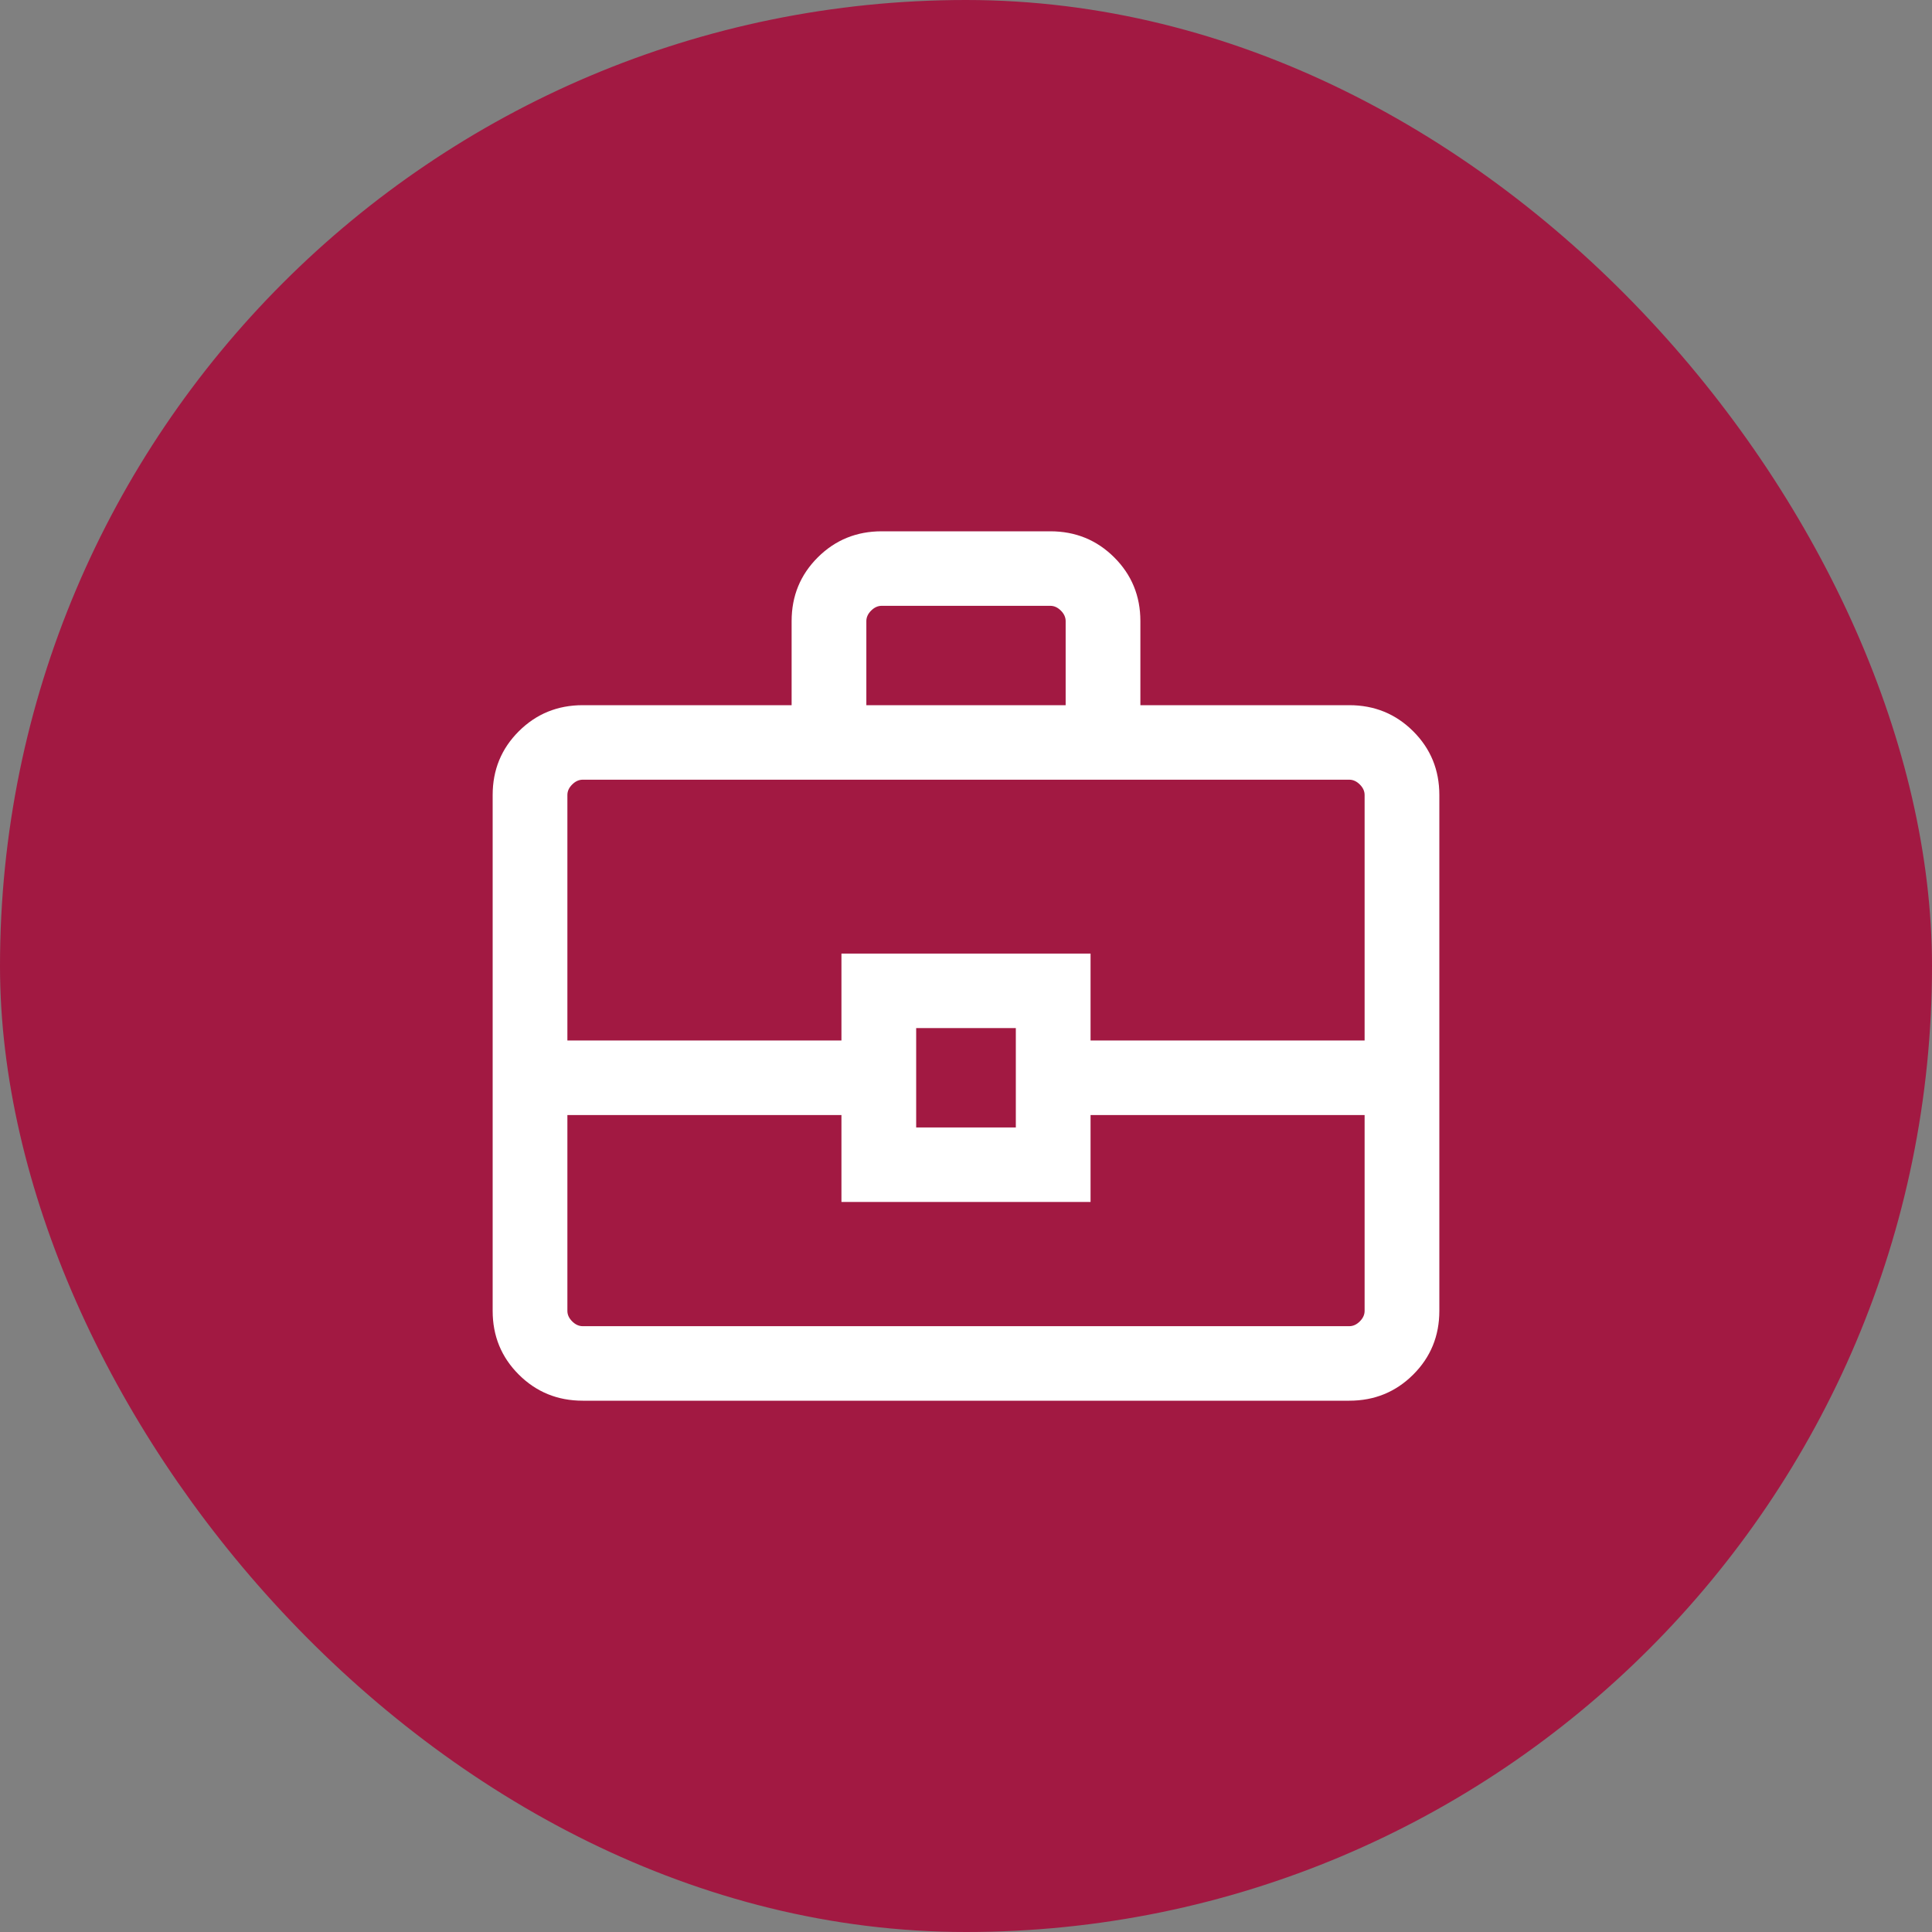 <svg width="100" height="100" viewBox="0 0 100 100" fill="none" xmlns="http://www.w3.org/2000/svg">
<rect x="0" y="0" width="100" height="100" fill="#808080" stroke="none"/>
<rect x="2" y="2" width="96" height="96" rx="48" fill="#A21942"/>
<rect x="2" y="2" width="96" height="96" rx="48" stroke="#A21942" stroke-width="4"/>
<path d="M30.162 72.5C28.859 72.5 27.757 72.05 26.854 71.15C25.951 70.25 25.5 69.15 25.5 67.852V41.148C25.5 39.849 25.951 38.75 26.854 37.85C27.757 36.95 28.859 36.5 30.162 36.5H40.974V32.148C40.974 30.849 41.425 29.75 42.328 28.85C43.23 27.95 44.333 27.5 45.636 27.5H54.364C55.667 27.5 56.77 27.95 57.672 28.85C58.575 29.75 59.026 30.849 59.026 32.148V36.5H69.838C71.141 36.5 72.243 36.95 73.146 37.85C74.049 38.75 74.5 39.849 74.5 41.148V67.852C74.5 69.15 74.049 70.25 73.146 71.15C72.243 72.05 71.141 72.5 69.838 72.5H30.162ZM44.842 36.5H55.158V32.148C55.158 31.951 55.075 31.769 54.91 31.605C54.745 31.44 54.563 31.357 54.364 31.357H45.636C45.437 31.357 45.255 31.44 45.09 31.605C44.925 31.769 44.842 31.951 44.842 32.148V36.5ZM70.632 57.714H56.447V62.214H43.553V57.714H29.368V67.852C29.368 68.049 29.451 68.231 29.617 68.395C29.782 68.56 29.963 68.643 30.162 68.643H69.838C70.037 68.643 70.218 68.56 70.383 68.395C70.549 68.231 70.632 68.049 70.632 67.852V57.714ZM47.421 58.357H52.579V53.214H47.421V58.357ZM29.368 53.857H43.553V49.357H56.447V53.857H70.632V41.148C70.632 40.95 70.549 40.769 70.383 40.605C70.218 40.44 70.037 40.357 69.838 40.357H30.162C29.963 40.357 29.782 40.44 29.617 40.605C29.451 40.769 29.368 40.95 29.368 41.148V53.857Z" fill="white"/>
</svg>
